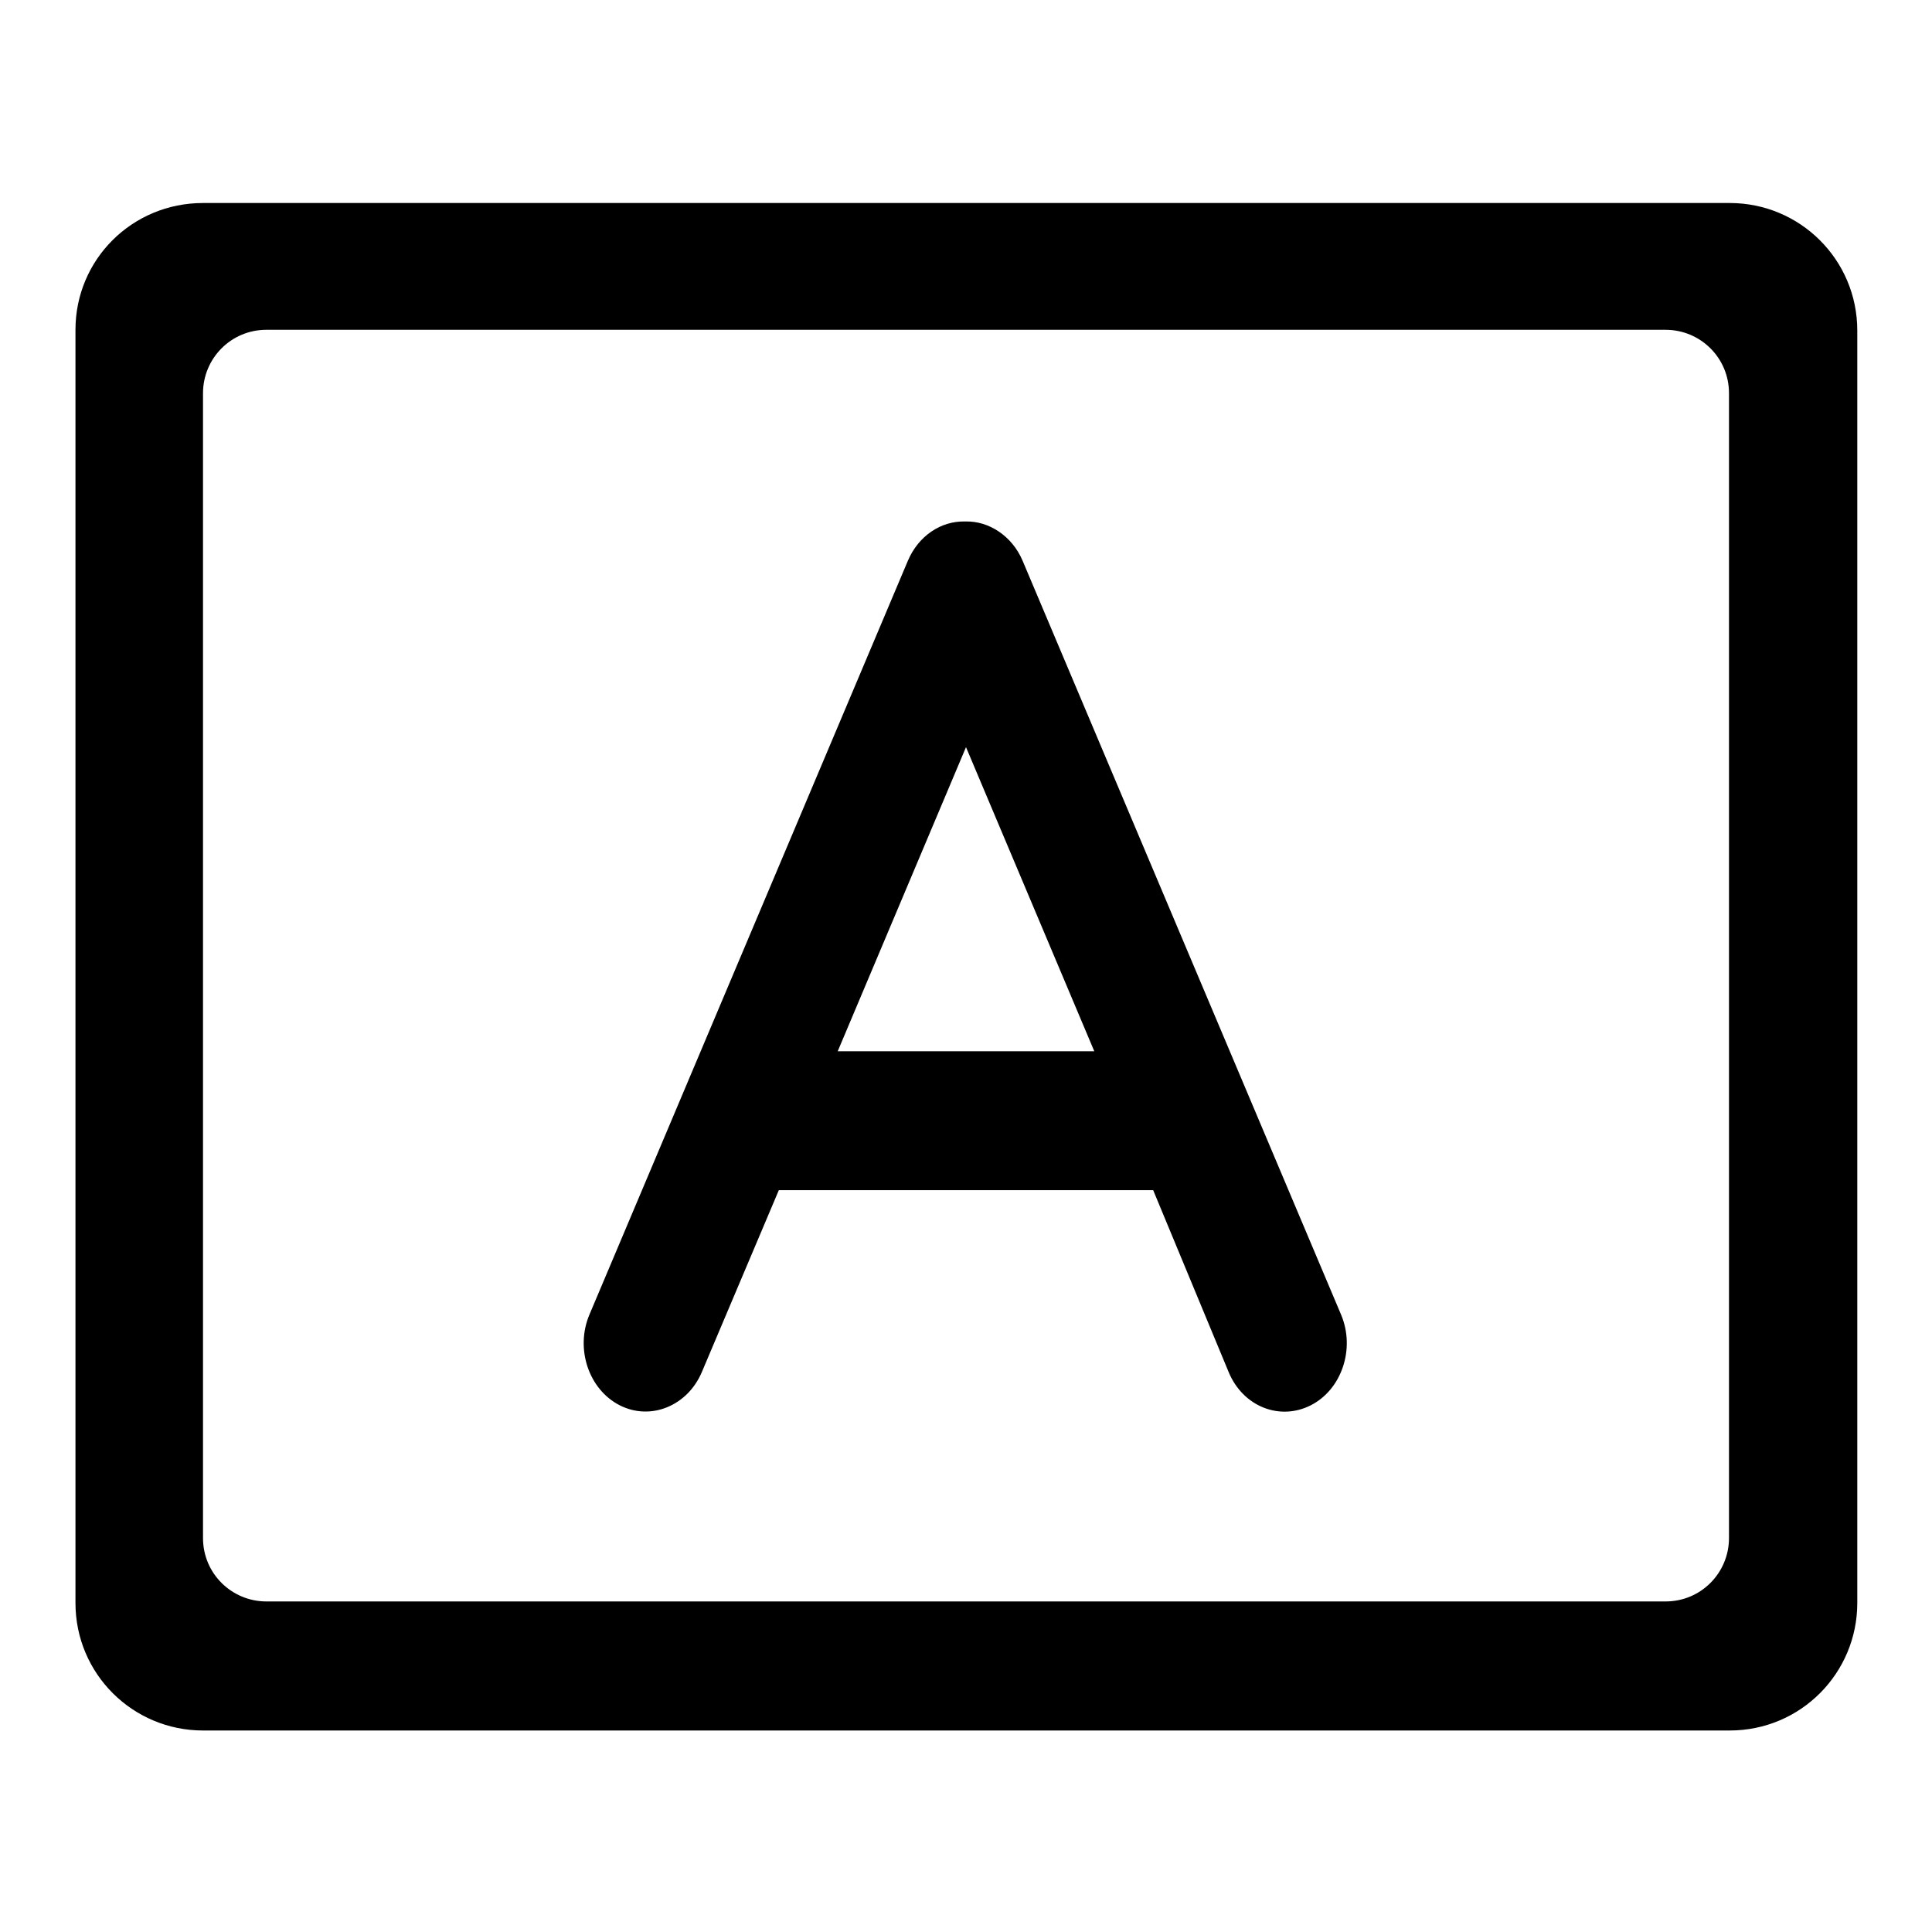 <?xml version="1.0" encoding="utf-8"?>
<!-- Svg Vector Icons : http://www.onlinewebfonts.com/icon -->
<!DOCTYPE svg PUBLIC "-//W3C//DTD SVG 1.1//EN" "http://www.w3.org/Graphics/SVG/1.1/DTD/svg11.dtd">
<svg version="1.1" xmlns="http://www.w3.org/2000/svg" xmlns:xlink="http://www.w3.org/1999/xlink" x="0px" y="0px" viewBox="0 0 256 256" enable-background="new 0 0 256 256" xml:space="preserve">
<g> <path fill="#000000" d="M26.9,26.9h202.3c9.3,0,16.9,7.5,16.9,16.9v168.6c0,9.3-7.5,16.9-16.9,16.9H26.9c-9.3,0-16.9-7.5-16.9-16.9 V43.7C10,34.4,17.5,26.9,26.9,26.9z M35.3,43.7c-4.7,0-8.4,3.8-8.4,8.4v151.7c0,4.7,3.8,8.4,8.4,8.4h185.4c4.7,0,8.4-3.8,8.4-8.4 V52.1c0-4.7-3.8-8.4-8.4-8.4H35.3z M152.8,157.7h-49.6L93,181.8c-1.9,4.5-6.8,6.5-10.9,4.4c-4.1-2.1-5.9-7.5-4-12l42.2-99.9 c1.4-3.3,4.4-5.3,7.6-5.2c3.1-0.1,6.2,1.9,7.6,5.2l42.2,99.9c1.9,4.5,0.1,9.9-4,12c-4.1,2.1-9,0.2-10.9-4.4L152.8,157.7z  M145,139.3L128,99l-17,40.3L145,139.3L145,139.3z"/></g>
</svg>